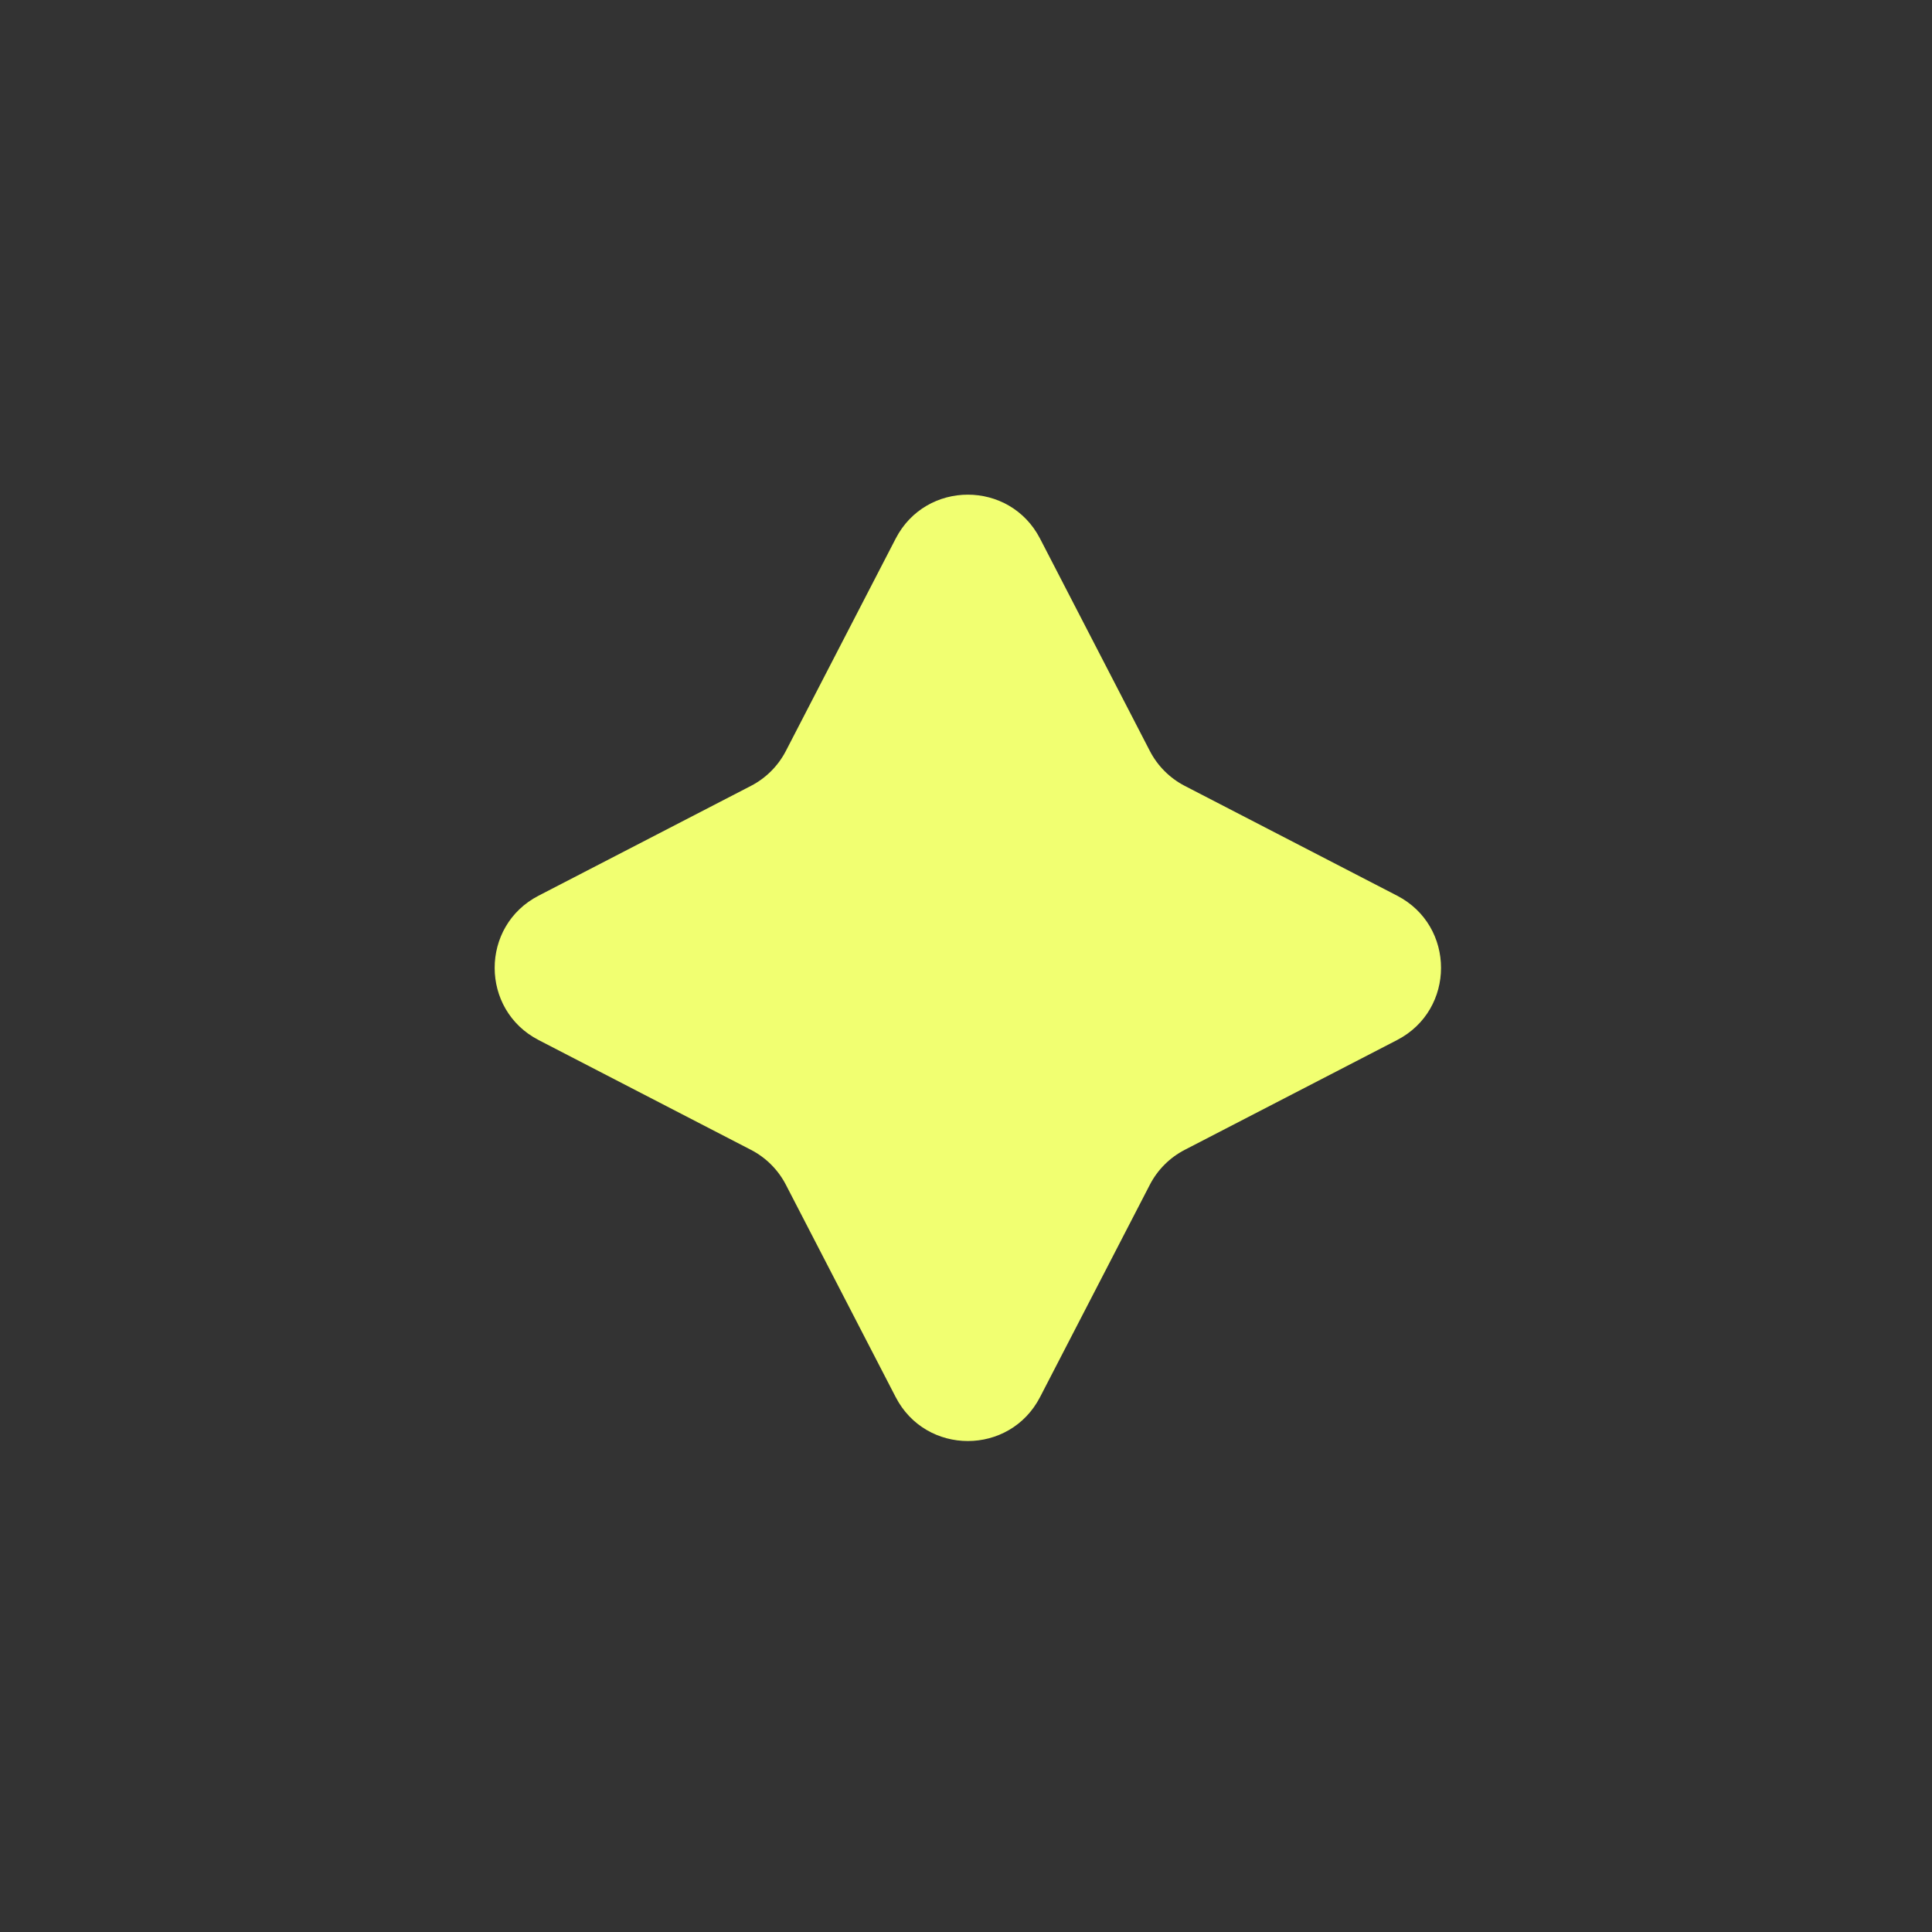 <svg width="92" height="92" viewBox="0 0 92 92" fill="none" xmlns="http://www.w3.org/2000/svg">
<rect x="0" y="0" width="92" height="92" fill="#333333" stroke="none"/>
<path d="M42.651 25.648C44.093 22.858 48.083 22.858 49.526 25.648L54.755 35.761C55.123 36.473 55.703 37.053 56.415 37.422L66.528 42.651C69.318 44.093 69.318 48.083 66.528 49.526L56.415 54.755C55.703 55.123 55.123 55.703 54.755 56.415L49.526 66.528C48.083 69.318 44.093 69.318 42.651 66.528L37.422 56.415C37.053 55.703 36.473 55.123 35.761 54.755L25.648 49.526C22.858 48.083 22.858 44.093 25.648 42.651L35.761 37.422C36.473 37.053 37.053 36.473 37.422 35.761L42.651 25.648Z" fill="#F1FF71"/>
</svg>
